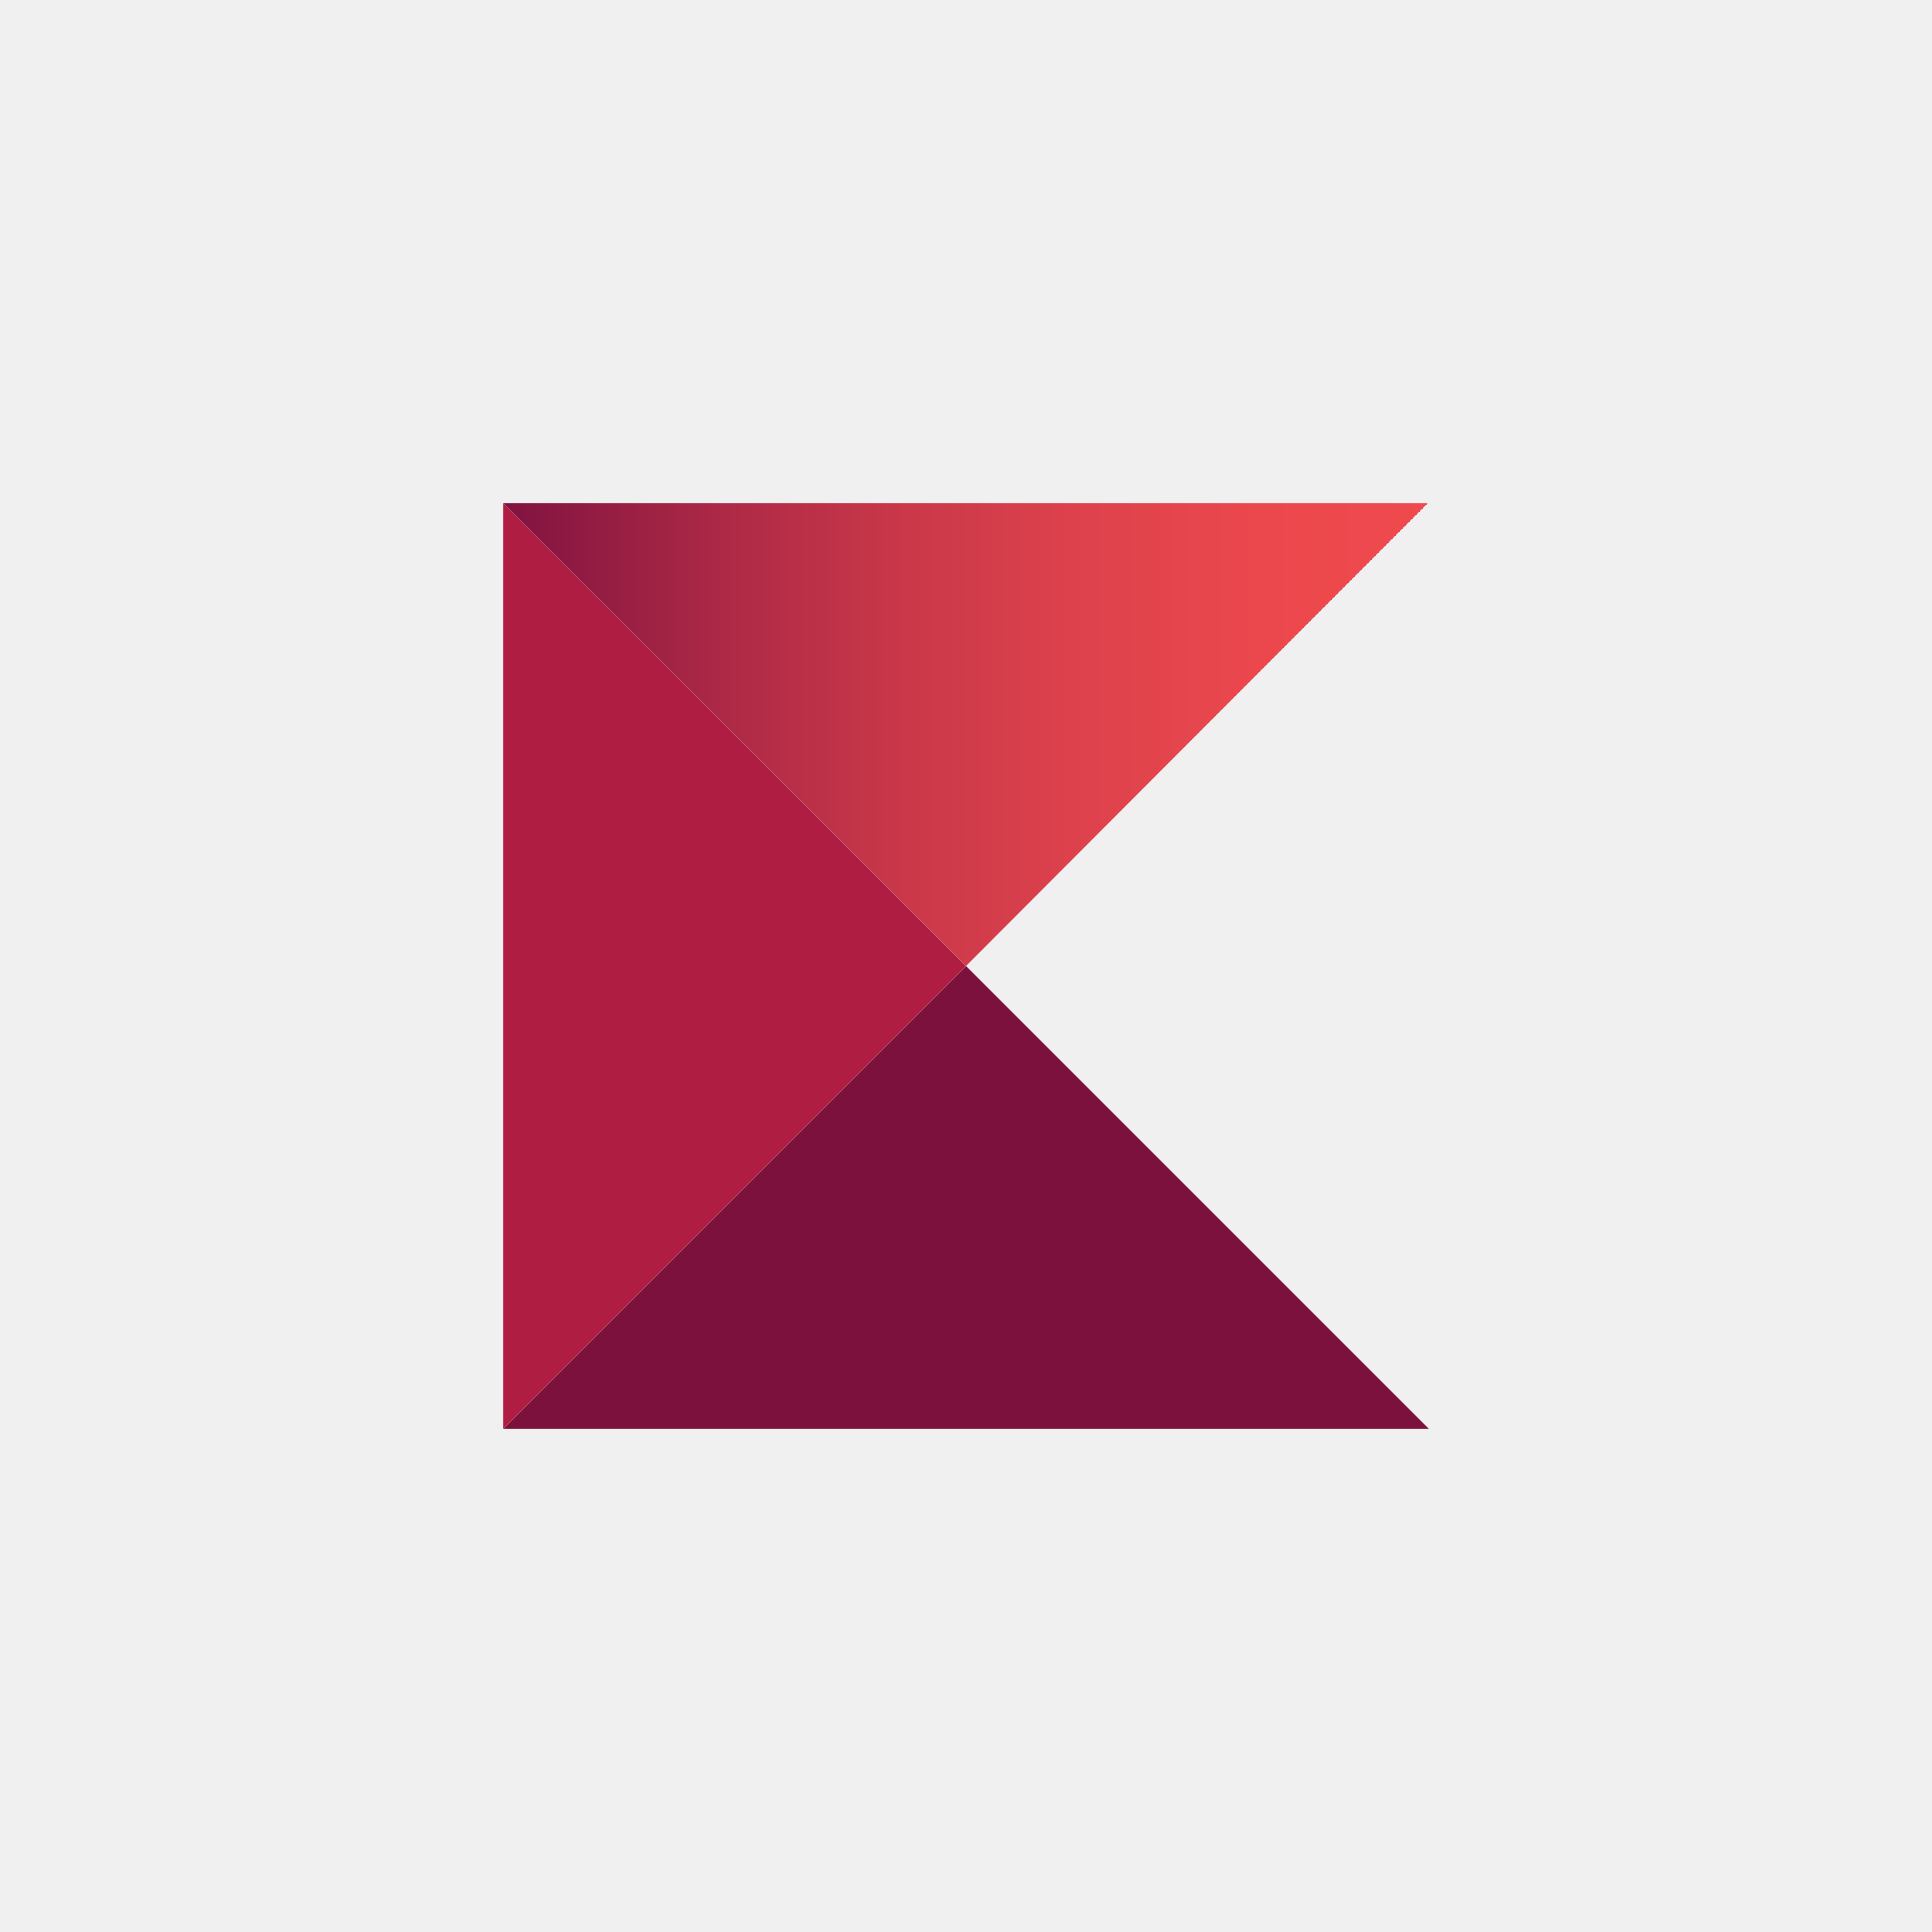 <?xml version="1.0" encoding="utf-8"?>
<!-- Generator: Adobe Illustrator 25.2.0, SVG Export Plug-In . SVG Version: 6.00 Build 0)  -->
<svg version="1.1" id="Слой_1" xmlns="http://www.w3.org/2000/svg" xmlns:xlink="http://www.w3.org/1999/xlink" x="0px" y="0px"
	 viewBox="0 0 215 215" style="enable-background:new 0 0 215 215;" xml:space="preserve">
<style type="text/css">
	.st0{fill:#F0F0F0;}
	.st1{fill:#7D113E;}
	.st2{fill:#B01D42;}
	.st3{clip-path:url(#SVGID_2_);fill:url(#SVGID_3_);}
</style>
<rect class="st0" width="215" height="215"/>
<g>
	<polygon class="st1" points="56,159 56,159 159,159 159,159 107.5,107.5 	"/>
	<polygon class="st2" points="56,56 56,56 56,159 107.5,107.5 	"/>
	<g>
		<g>
			<defs>
				<polygon id="SVGID_1_" points="56,56 107.5,107.5 158.9,56 				"/>
			</defs>
			<clipPath id="SVGID_2_">
				<use xlink:href="#SVGID_1_"  style="overflow:visible;"/>
			</clipPath>
			
				<linearGradient id="SVGID_3_" gradientUnits="userSpaceOnUse" x1="-872.926" y1="693.635" x2="-871.134" y2="693.635" gradientTransform="matrix(57.574 0 0 57.574 50314.215 -39853.656)">
				<stop  offset="0" style="stop-color:#801340"/>
				<stop  offset="3.588617e-02" style="stop-color:#881741"/>
				<stop  offset="0.233" style="stop-color:#AD2946"/>
				<stop  offset="0.429" style="stop-color:#CA3849"/>
				<stop  offset="0.624" style="stop-color:#DE424C"/>
				<stop  offset="0.815" style="stop-color:#EB484D"/>
				<stop  offset="1" style="stop-color:#EF4A4E"/>
			</linearGradient>
			<rect x="56" y="56" class="st3" width="102.9" height="51.5"/>
		</g>
	</g>
</g>
</svg>
